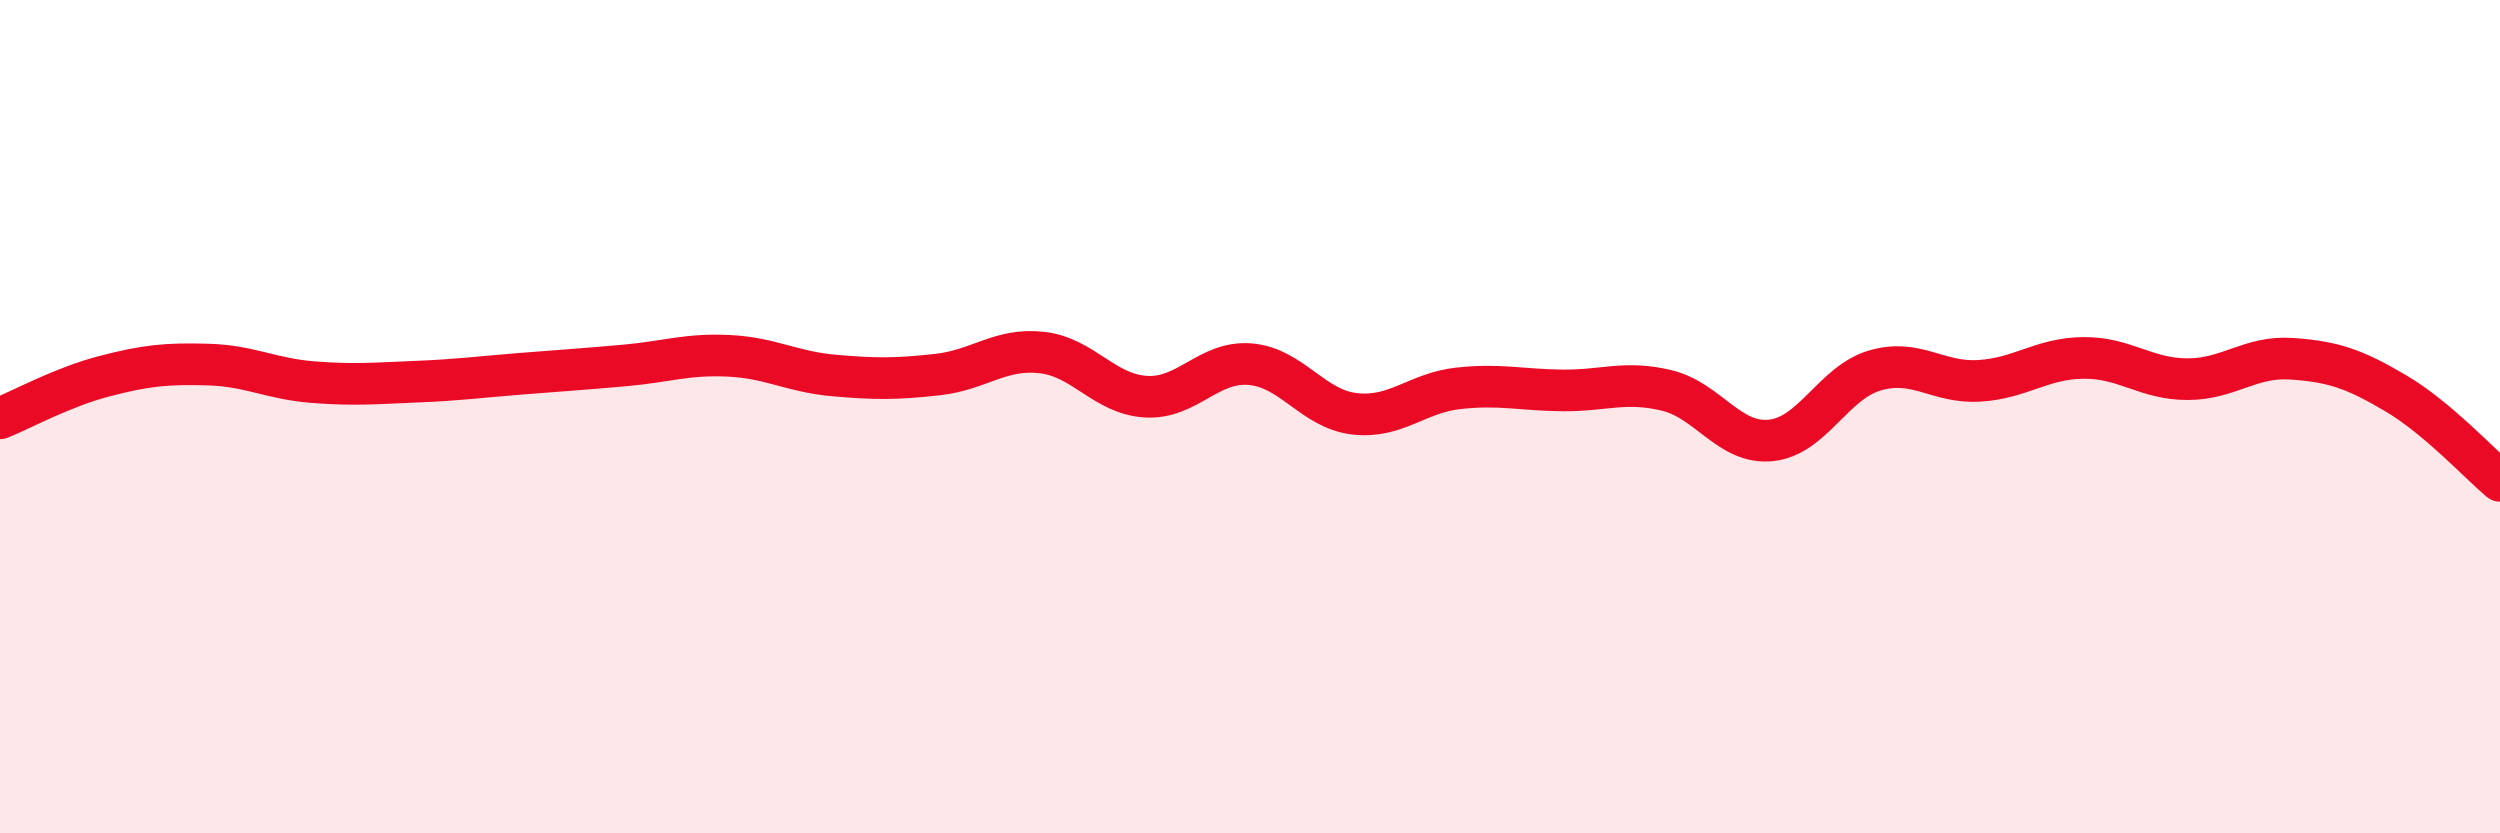 
    <svg width="60" height="20" viewBox="0 0 60 20" xmlns="http://www.w3.org/2000/svg">
      <path
        d="M 0,10.04 C 0.5,9.84 1.5,9.29 2.5,9.03 C 3.5,8.77 4,8.72 5,8.75 C 6,8.78 6.5,9.09 7.5,9.17 C 8.5,9.25 9,9.2 10,9.16 C 11,9.12 11.5,9.05 12.5,8.97 C 13.5,8.89 14,8.86 15,8.77 C 16,8.68 16.5,8.49 17.5,8.54 C 18.5,8.59 19,8.92 20,9.01 C 21,9.1 21.5,9.1 22.5,8.99 C 23.5,8.88 24,8.35 25,8.46 C 26,8.57 26.5,9.46 27.5,9.52 C 28.5,9.58 29,8.66 30,8.74 C 31,8.82 31.5,9.81 32.5,9.93 C 33.5,10.05 34,9.43 35,9.32 C 36,9.21 36.5,9.36 37.5,9.37 C 38.5,9.38 39,9.13 40,9.37 C 41,9.61 41.5,10.67 42.5,10.57 C 43.5,10.47 44,9.18 45,8.89 C 46,8.6 46.5,9.2 47.5,9.14 C 48.5,9.08 49,8.6 50,8.59 C 51,8.58 51.5,9.1 52.5,9.1 C 53.5,9.1 54,8.54 55,8.61 C 56,8.68 56.5,8.85 57.5,9.44 C 58.5,10.03 59.5,11.12 60,11.54L60 20L0 20Z"
        fill="#EB0A25"
        opacity="0.1"
        stroke-linecap="round"
        stroke-linejoin="round"
      />
      <path
        d="M 0,10.04 C 0.5,9.84 1.5,9.29 2.5,9.03 C 3.5,8.77 4,8.72 5,8.75 C 6,8.78 6.5,9.09 7.5,9.17 C 8.5,9.25 9,9.2 10,9.16 C 11,9.12 11.5,9.05 12.5,8.97 C 13.5,8.89 14,8.86 15,8.77 C 16,8.68 16.5,8.49 17.5,8.54 C 18.5,8.59 19,8.92 20,9.01 C 21,9.1 21.5,9.1 22.5,8.99 C 23.5,8.88 24,8.35 25,8.46 C 26,8.57 26.5,9.46 27.5,9.52 C 28.5,9.58 29,8.66 30,8.74 C 31,8.82 31.5,9.81 32.5,9.93 C 33.5,10.05 34,9.43 35,9.32 C 36,9.21 36.5,9.36 37.5,9.37 C 38.5,9.38 39,9.13 40,9.37 C 41,9.61 41.5,10.67 42.5,10.57 C 43.5,10.47 44,9.18 45,8.89 C 46,8.6 46.5,9.2 47.5,9.14 C 48.5,9.08 49,8.6 50,8.59 C 51,8.58 51.5,9.1 52.5,9.1 C 53.5,9.1 54,8.54 55,8.61 C 56,8.68 56.5,8.85 57.5,9.44 C 58.5,10.03 59.5,11.12 60,11.54"
        stroke="#EB0A25"
        stroke-width="1"
        fill="none"
        stroke-linecap="round"
        stroke-linejoin="round"
      />
    </svg>
  